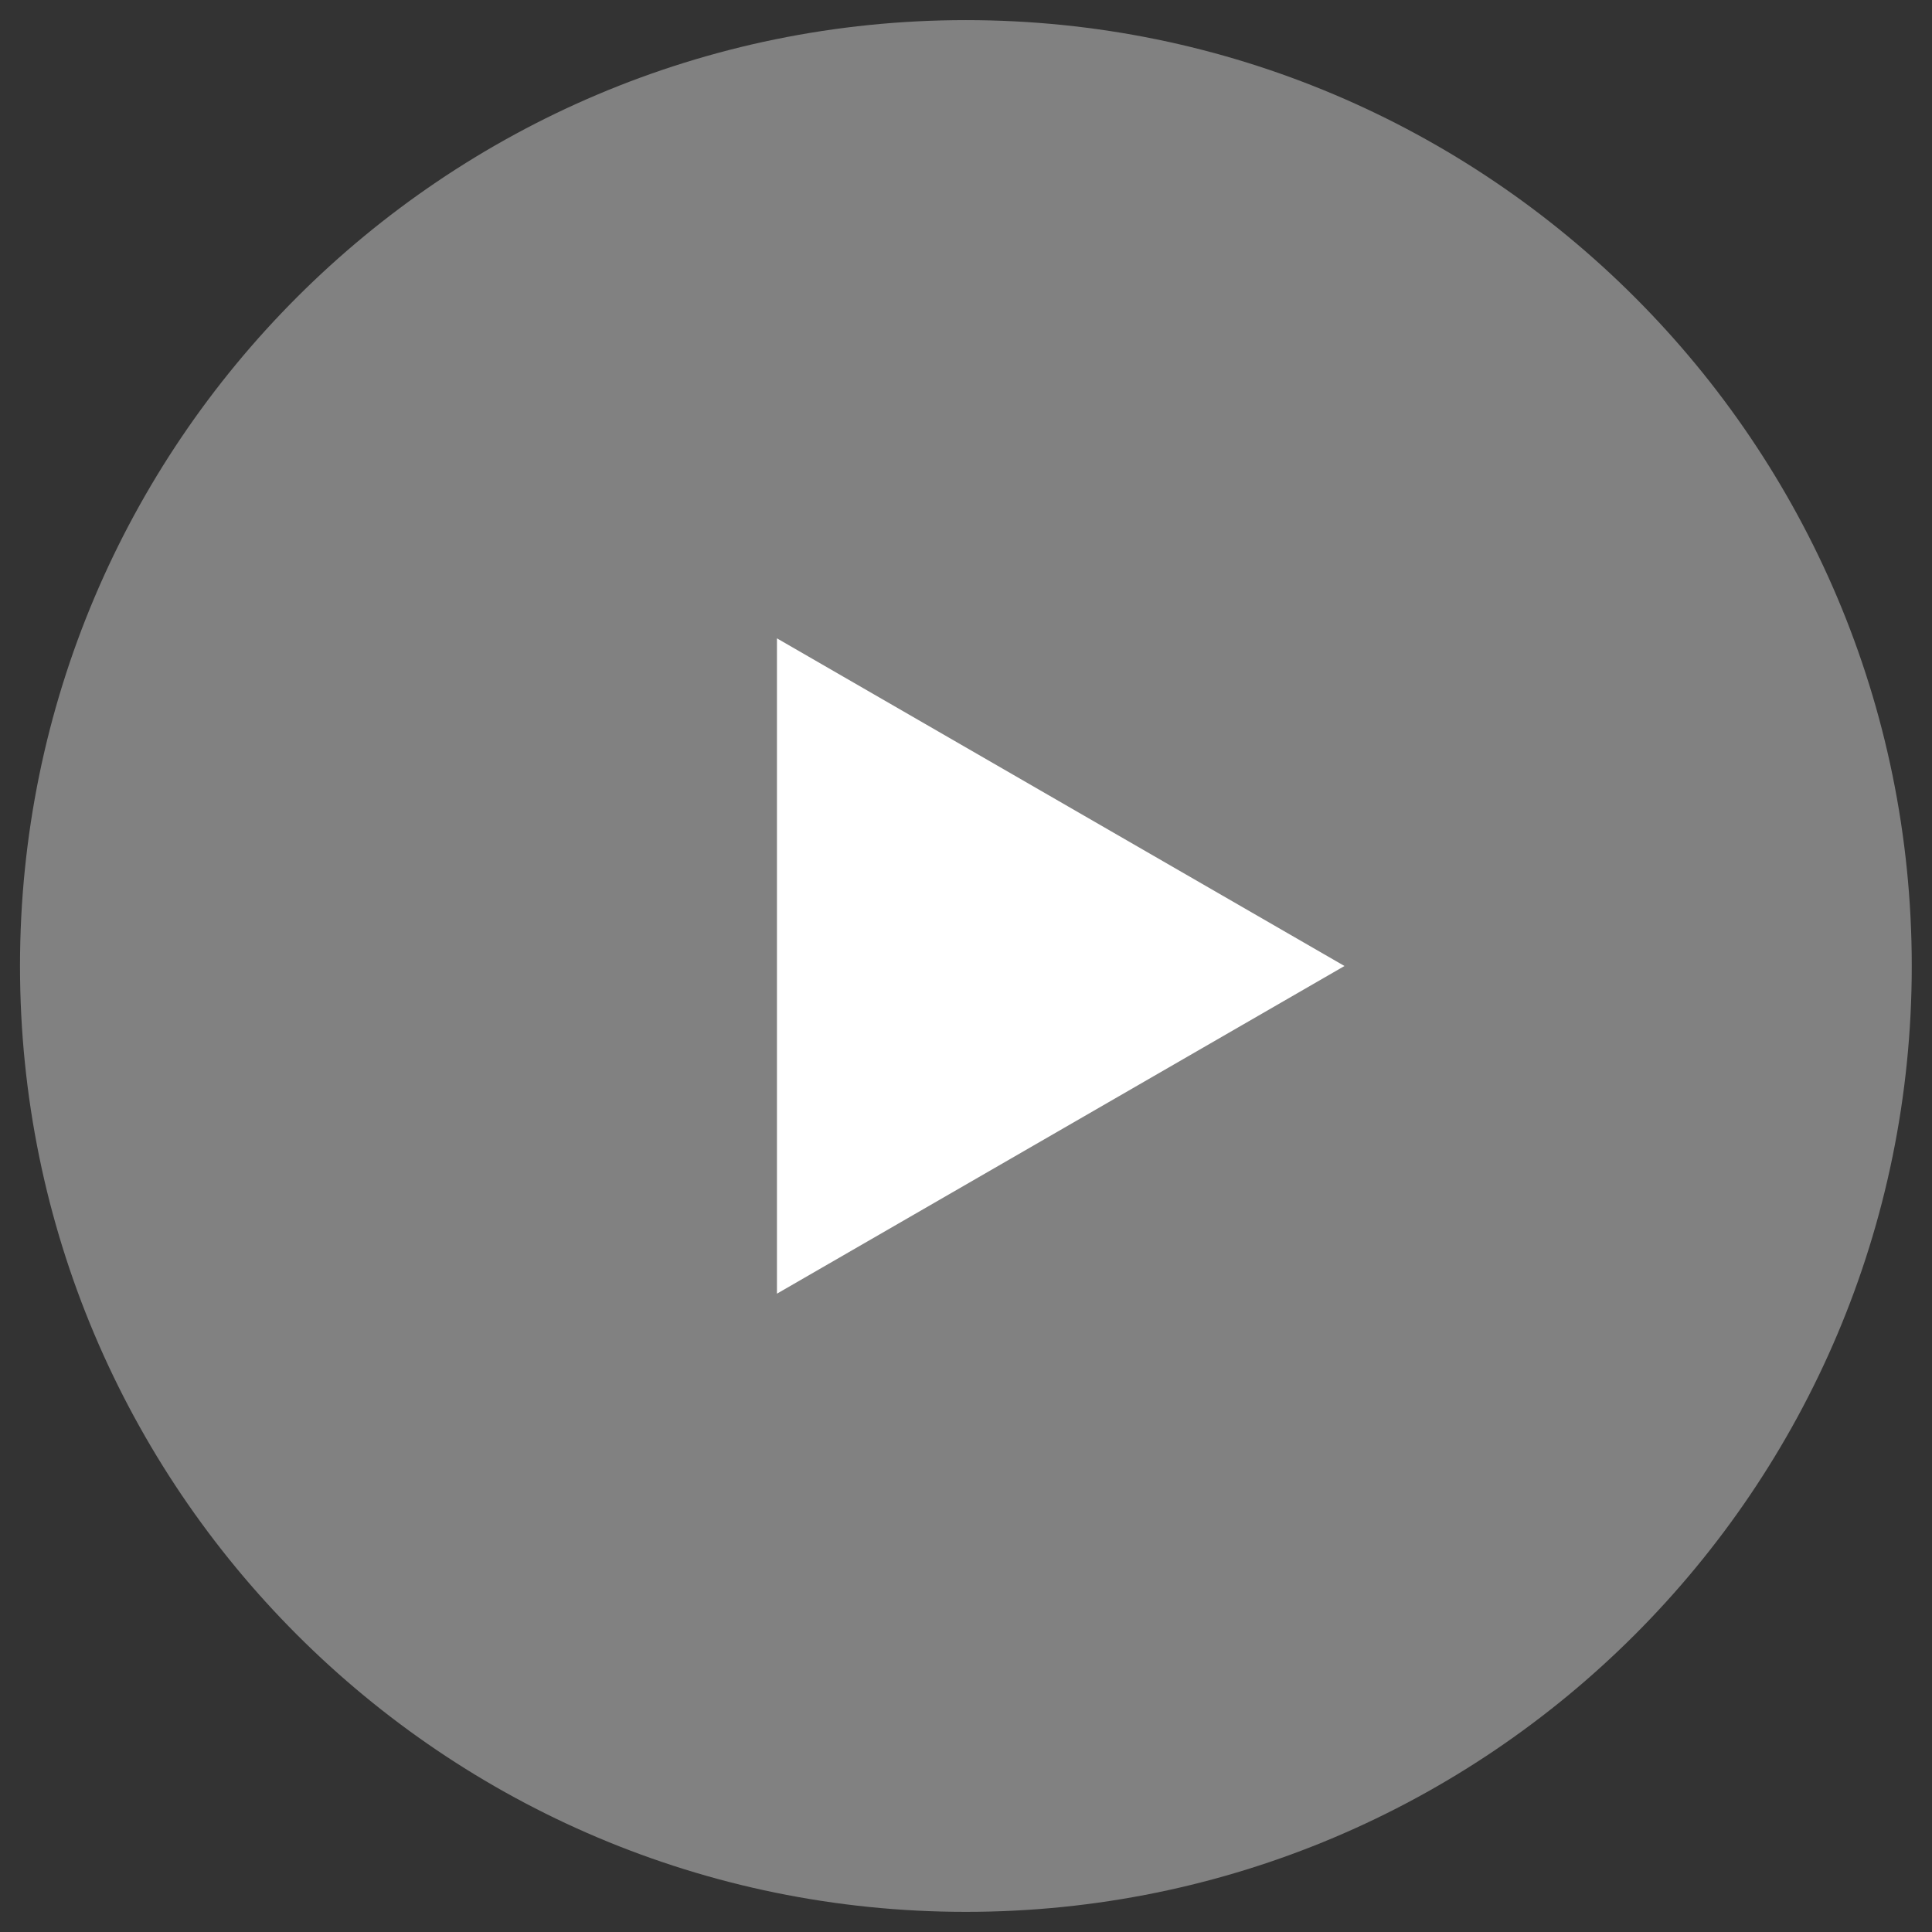 <svg width="80" height="80" viewBox="0 0 80 80" fill="none" xmlns="http://www.w3.org/2000/svg">
<rect x="0" y="0" width="80" height="80" fill="#333333" stroke="none"/>
<path d="M39.995 79.166C61.626 79.166 79.162 61.631 79.162 40C79.162 18.369 61.626 0.833 39.995 0.833C18.364 0.833 0.828 18.369 0.828 40C0.828 61.631 18.364 79.166 39.995 79.166Z" fill="white" fill-opacity="0.38"/>
<path d="M32.172 40V26.433L43.922 33.217L55.672 40L43.922 46.784L32.172 53.568V40Z" fill="white"/>
</svg>
